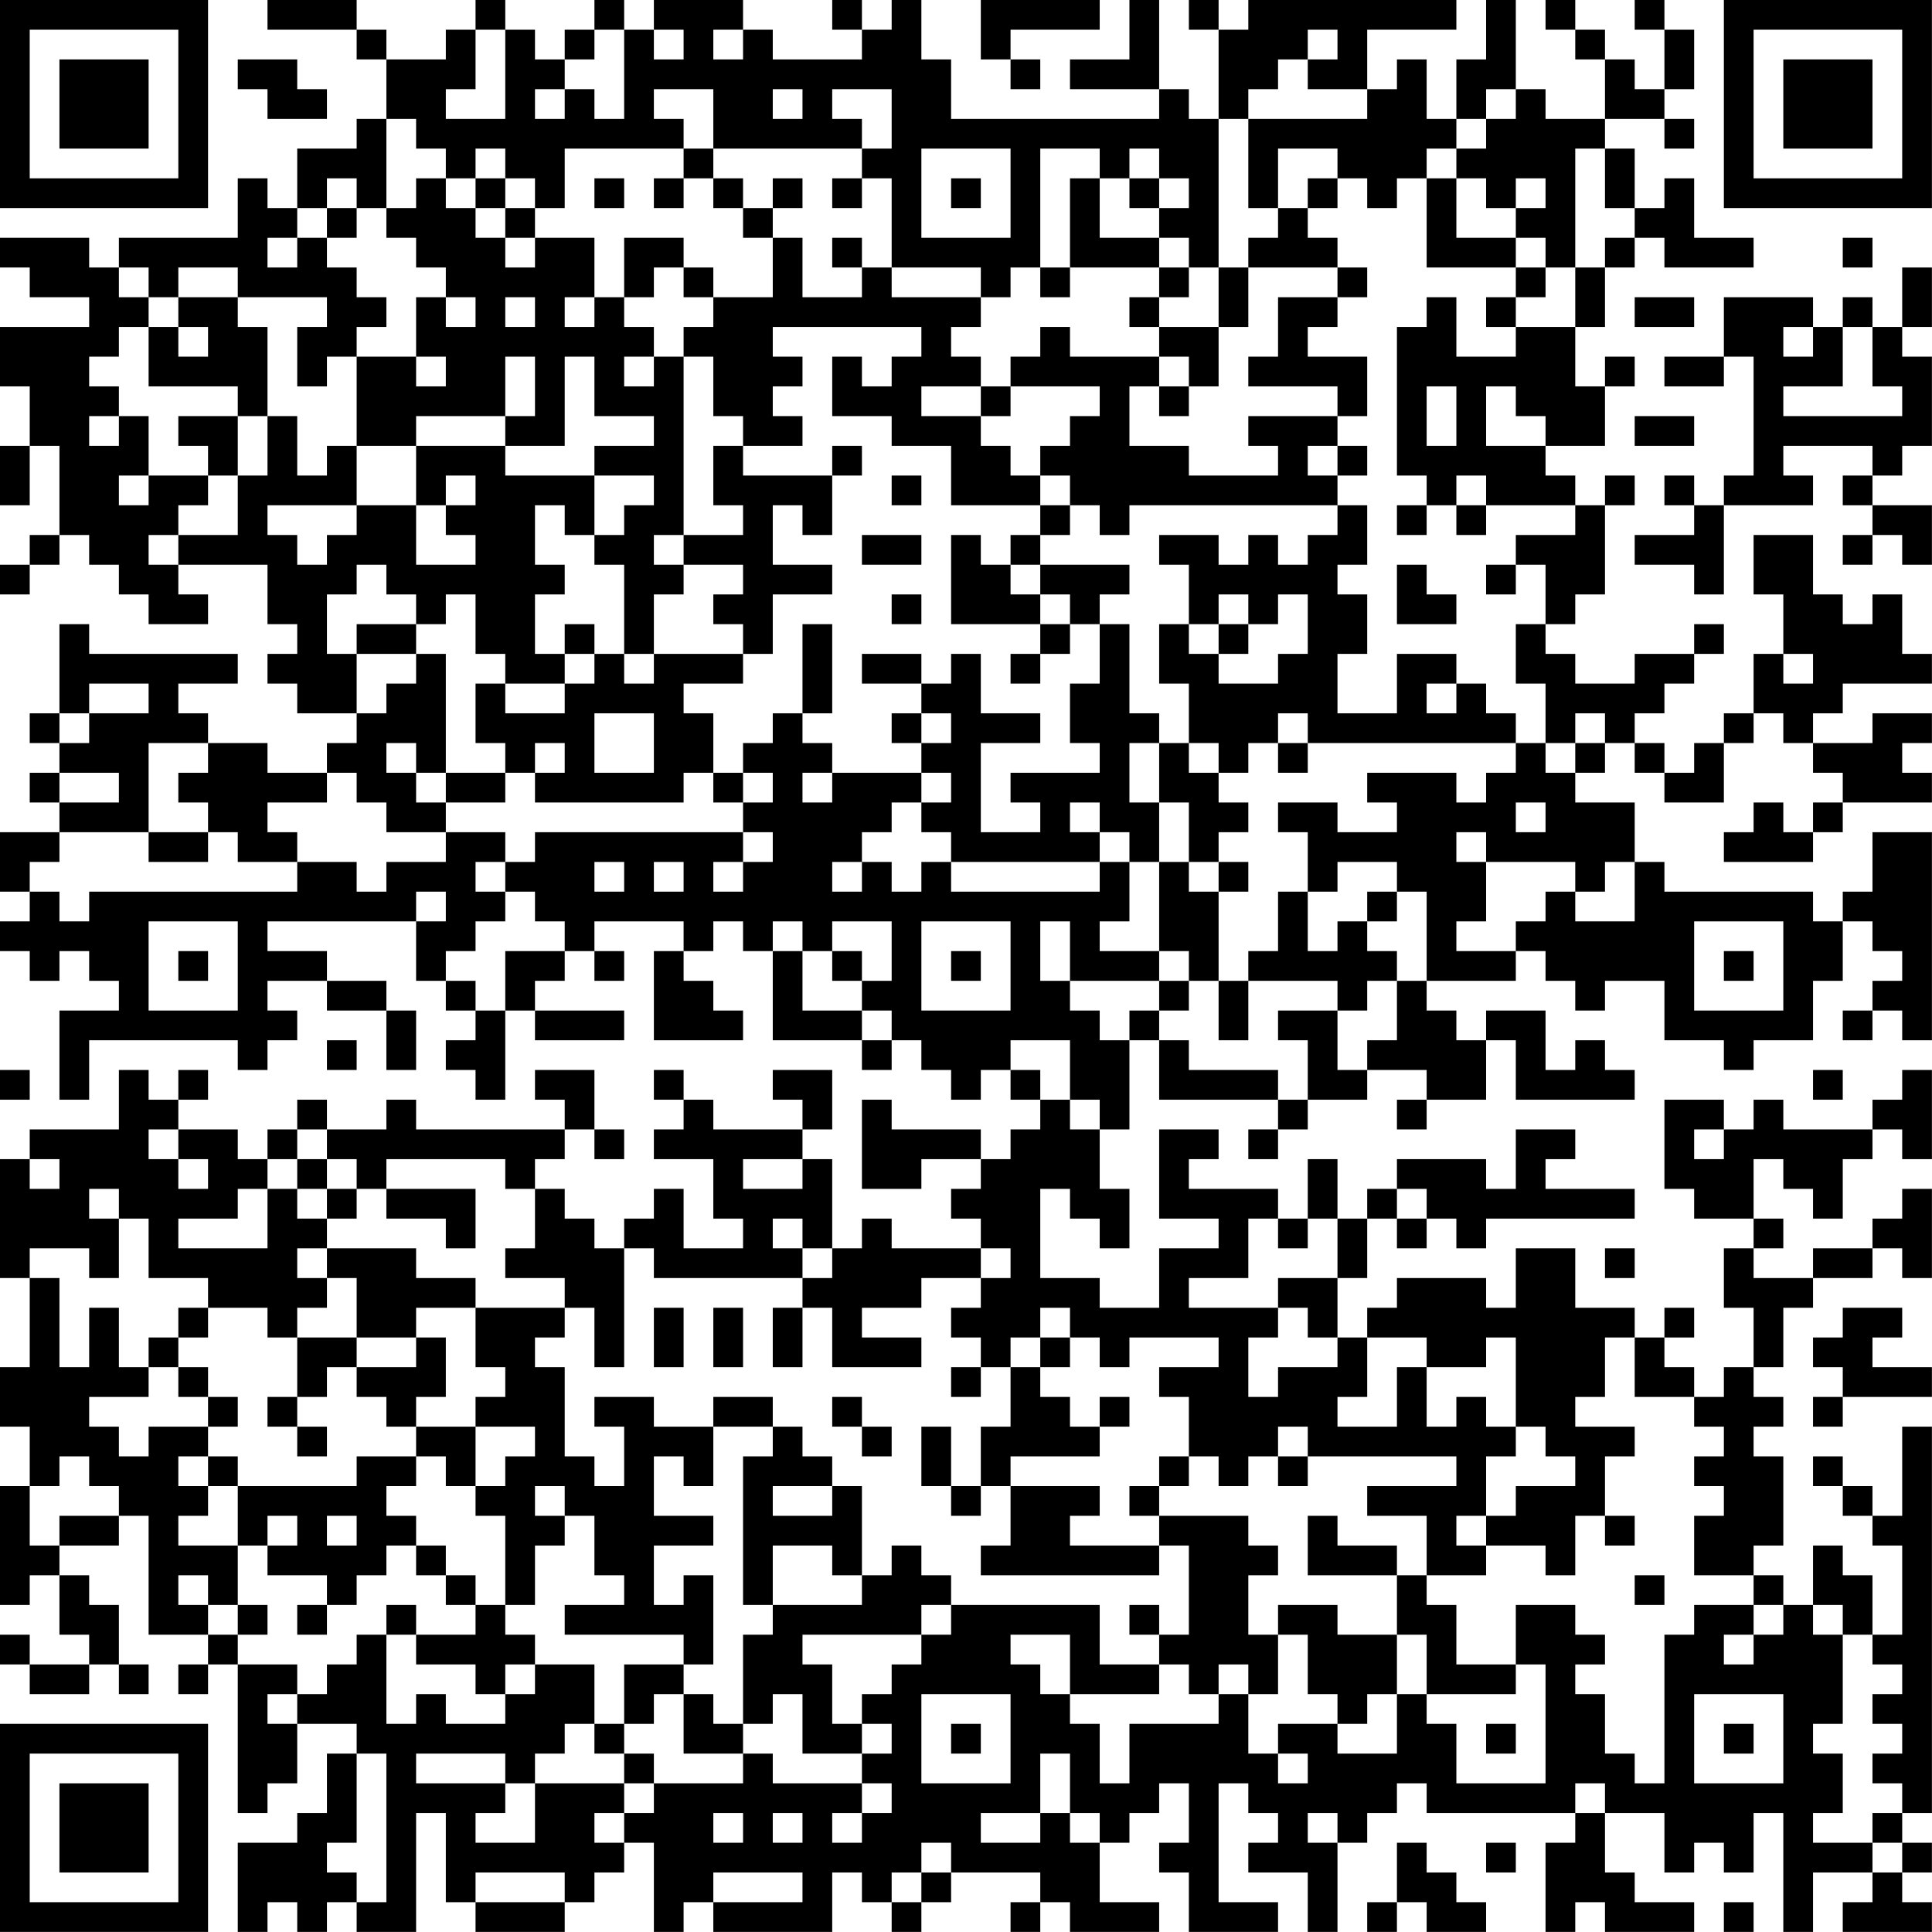 <?xml version="1.0" encoding="UTF-8"?>
<svg xmlns="http://www.w3.org/2000/svg" version="1.1" width="250" height="250" viewBox="0 0 250 250"><rect x="0" y="0" width="250" height="250" fill="#ffffff"/><g transform="scale(3.846)"><g transform="translate(0,0)"><path fill-rule="evenodd" d="M9 0L9 1L12 1L12 2L13 2L13 4L12 4L12 5L10 5L10 7L9 7L9 6L8 6L8 8L4 8L4 9L3 9L3 8L0 8L0 9L1 9L1 10L3 10L3 11L0 11L0 13L1 13L1 15L0 15L0 17L1 17L1 15L2 15L2 18L1 18L1 19L0 19L0 20L1 20L1 19L2 19L2 18L3 18L3 19L4 19L4 20L5 20L5 21L7 21L7 20L6 20L6 19L9 19L9 21L10 21L10 22L9 22L9 23L10 23L10 24L12 24L12 25L11 25L11 26L9 26L9 25L7 25L7 24L6 24L6 23L8 23L8 22L3 22L3 21L2 21L2 24L1 24L1 25L2 25L2 26L1 26L1 27L2 27L2 28L0 28L0 30L1 30L1 31L0 31L0 32L1 32L1 33L2 33L2 32L3 32L3 33L4 33L4 34L2 34L2 37L3 37L3 35L8 35L8 36L9 36L9 35L10 35L10 34L9 34L9 33L11 33L11 34L13 34L13 36L14 36L14 34L13 34L13 33L11 33L11 32L9 32L9 31L14 31L14 33L15 33L15 34L16 34L16 35L15 35L15 36L16 36L16 37L17 37L17 34L18 34L18 35L21 35L21 34L18 34L18 33L19 33L19 32L20 32L20 33L21 33L21 32L20 32L20 31L23 31L23 32L22 32L22 35L25 35L25 34L24 34L24 33L23 33L23 32L24 32L24 31L25 31L25 32L26 32L26 35L29 35L29 36L30 36L30 35L31 35L31 36L32 36L32 37L33 37L33 36L34 36L34 37L35 37L35 38L34 38L34 39L33 39L33 38L30 38L30 37L29 37L29 40L31 40L31 39L33 39L33 40L32 40L32 41L33 41L33 42L30 42L30 41L29 41L29 42L28 42L28 39L27 39L27 38L28 38L28 36L26 36L26 37L27 37L27 38L24 38L24 37L23 37L23 36L22 36L22 37L23 37L23 38L22 38L22 39L24 39L24 41L25 41L25 42L23 42L23 40L22 40L22 41L21 41L21 42L20 42L20 41L19 41L19 40L18 40L18 39L19 39L19 38L20 38L20 39L21 39L21 38L20 38L20 36L18 36L18 37L19 37L19 38L14 38L14 37L13 37L13 38L11 38L11 37L10 37L10 38L9 38L9 39L8 39L8 38L6 38L6 37L7 37L7 36L6 36L6 37L5 37L5 36L4 36L4 38L1 38L1 39L0 39L0 43L1 43L1 46L0 46L0 48L1 48L1 50L0 50L0 54L1 54L1 53L2 53L2 55L3 55L3 56L1 56L1 55L0 55L0 56L1 56L1 57L3 57L3 56L4 56L4 57L5 57L5 56L4 56L4 54L3 54L3 53L2 53L2 52L4 52L4 51L5 51L5 55L7 55L7 56L6 56L6 57L7 57L7 56L8 56L8 61L9 61L9 60L10 60L10 58L12 58L12 59L11 59L11 61L10 61L10 62L8 62L8 65L9 65L9 64L10 64L10 65L11 65L11 64L12 64L12 65L14 65L14 61L15 61L15 64L16 64L16 65L19 65L19 64L20 64L20 63L21 63L21 62L22 62L22 65L23 65L23 64L24 64L24 65L28 65L28 63L29 63L29 64L30 64L30 65L31 65L31 64L32 64L32 63L35 63L35 64L34 64L34 65L35 65L35 64L36 64L36 65L39 65L39 64L37 64L37 62L38 62L38 61L39 61L39 60L40 60L40 62L39 62L39 63L40 63L40 65L43 65L43 64L41 64L41 60L42 60L42 61L43 61L43 62L42 62L42 63L44 63L44 65L45 65L45 62L46 62L46 61L47 61L47 60L48 60L48 61L53 61L53 62L52 62L52 65L53 65L53 64L54 64L54 65L57 65L57 64L55 64L55 63L54 63L54 61L56 61L56 63L57 63L57 62L58 62L58 63L59 63L59 61L60 61L60 65L61 65L61 63L63 63L63 64L62 64L62 65L65 65L65 64L64 64L64 63L65 63L65 62L64 62L64 61L65 61L65 48L64 48L64 51L63 51L63 50L62 50L62 49L61 49L61 50L62 50L62 51L63 51L63 52L64 52L64 55L63 55L63 53L62 53L62 52L61 52L61 54L60 54L60 53L59 53L59 52L60 52L60 49L59 49L59 48L60 48L60 47L59 47L59 46L60 46L60 44L61 44L61 43L63 43L63 42L64 42L64 43L65 43L65 40L64 40L64 41L63 41L63 42L61 42L61 43L59 43L59 42L60 42L60 41L59 41L59 39L60 39L60 40L61 40L61 41L62 41L62 39L63 39L63 38L64 38L64 39L65 39L65 36L64 36L64 37L63 37L63 38L60 38L60 37L59 37L59 38L58 38L58 37L56 37L56 40L57 40L57 41L59 41L59 42L58 42L58 44L59 44L59 46L58 46L58 47L57 47L57 46L56 46L56 45L57 45L57 44L56 44L56 45L55 45L55 44L53 44L53 42L51 42L51 44L50 44L50 43L47 43L47 44L46 44L46 45L45 45L45 43L46 43L46 41L47 41L47 42L48 42L48 41L49 41L49 42L50 42L50 41L55 41L55 40L52 40L52 39L53 39L53 38L51 38L51 40L50 40L50 39L47 39L47 40L46 40L46 41L45 41L45 39L44 39L44 41L43 41L43 40L40 40L40 39L41 39L41 38L39 38L39 41L41 41L41 42L39 42L39 44L37 44L37 43L35 43L35 40L36 40L36 41L37 41L37 42L38 42L38 40L37 40L37 38L38 38L38 35L39 35L39 37L43 37L43 38L42 38L42 39L43 39L43 38L44 38L44 37L46 37L46 36L48 36L48 37L47 37L47 38L48 38L48 37L50 37L50 35L51 35L51 37L55 37L55 36L54 36L54 35L53 35L53 36L52 36L52 34L50 34L50 35L49 35L49 34L48 34L48 33L51 33L51 32L52 32L52 33L53 33L53 34L54 34L54 33L56 33L56 35L58 35L58 36L59 36L59 35L61 35L61 33L62 33L62 31L63 31L63 32L64 32L64 33L63 33L63 34L62 34L62 35L63 35L63 34L64 34L64 35L65 35L65 28L63 28L63 30L62 30L62 31L61 31L61 30L56 30L56 29L55 29L55 27L53 27L53 26L54 26L54 25L55 25L55 26L56 26L56 27L58 27L58 25L59 25L59 24L60 24L60 25L61 25L61 26L62 26L62 27L61 27L61 28L60 28L60 27L59 27L59 28L58 28L58 29L61 29L61 28L62 28L62 27L65 27L65 26L64 26L64 25L65 25L65 24L63 24L63 25L61 25L61 24L62 24L62 23L65 23L65 22L64 22L64 20L63 20L63 21L62 21L62 20L61 20L61 18L59 18L59 20L60 20L60 22L59 22L59 24L58 24L58 25L57 25L57 26L56 26L56 25L55 25L55 24L56 24L56 23L57 23L57 22L58 22L58 21L57 21L57 22L55 22L55 23L53 23L53 22L52 22L52 21L53 21L53 20L54 20L54 17L55 17L55 16L54 16L54 17L53 17L53 16L52 16L52 15L54 15L54 13L55 13L55 12L54 12L54 13L53 13L53 11L54 11L54 9L55 9L55 8L56 8L56 9L59 9L59 8L57 8L57 6L56 6L56 7L55 7L55 5L54 5L54 4L56 4L56 5L57 5L57 4L56 4L56 3L57 3L57 1L56 1L56 0L55 0L55 1L56 1L56 3L55 3L55 2L54 2L54 1L53 1L53 0L52 0L52 1L53 1L53 2L54 2L54 4L52 4L52 3L51 3L51 0L50 0L50 2L49 2L49 4L48 4L48 2L47 2L47 3L46 3L46 1L49 1L49 0L42 0L42 1L41 1L41 0L40 0L40 1L41 1L41 4L40 4L40 3L39 3L39 0L38 0L38 2L36 2L36 3L39 3L39 4L32 4L32 2L31 2L31 0L30 0L30 1L29 1L29 0L28 0L28 1L29 1L29 2L26 2L26 1L25 1L25 0L22 0L22 1L21 1L21 0L20 0L20 1L19 1L19 2L18 2L18 1L17 1L17 0L16 0L16 1L15 1L15 2L13 2L13 1L12 1L12 0ZM33 0L33 2L34 2L34 3L35 3L35 2L34 2L34 1L37 1L37 0ZM16 1L16 3L15 3L15 4L17 4L17 1ZM20 1L20 2L19 2L19 3L18 3L18 4L19 4L19 3L20 3L20 4L21 4L21 1ZM22 1L22 2L23 2L23 1ZM24 1L24 2L25 2L25 1ZM44 1L44 2L43 2L43 3L42 3L42 4L41 4L41 9L40 9L40 8L39 8L39 7L40 7L40 6L39 6L39 5L38 5L38 6L37 6L37 5L35 5L35 9L34 9L34 10L33 10L33 9L30 9L30 6L29 6L29 5L30 5L30 3L28 3L28 4L29 4L29 5L24 5L24 3L22 3L22 4L23 4L23 5L19 5L19 7L18 7L18 6L17 6L17 5L16 5L16 6L15 6L15 5L14 5L14 4L13 4L13 7L12 7L12 6L11 6L11 7L10 7L10 8L9 8L9 9L10 9L10 8L11 8L11 9L12 9L12 10L13 10L13 11L12 11L12 12L11 12L11 13L10 13L10 11L11 11L11 10L8 10L8 9L6 9L6 10L5 10L5 9L4 9L4 10L5 10L5 11L4 11L4 12L3 12L3 13L4 13L4 14L3 14L3 15L4 15L4 14L5 14L5 16L4 16L4 17L5 17L5 16L7 16L7 17L6 17L6 18L5 18L5 19L6 19L6 18L8 18L8 16L9 16L9 14L10 14L10 16L11 16L11 15L12 15L12 17L9 17L9 18L10 18L10 19L11 19L11 18L12 18L12 17L14 17L14 19L16 19L16 18L15 18L15 17L16 17L16 16L15 16L15 17L14 17L14 15L17 15L17 16L20 16L20 18L19 18L19 17L18 17L18 19L19 19L19 20L18 20L18 22L19 22L19 23L17 23L17 22L16 22L16 20L15 20L15 21L14 21L14 20L13 20L13 19L12 19L12 20L11 20L11 22L12 22L12 24L13 24L13 23L14 23L14 22L15 22L15 26L14 26L14 25L13 25L13 26L14 26L14 27L15 27L15 28L13 28L13 27L12 27L12 26L11 26L11 27L9 27L9 28L10 28L10 29L8 29L8 28L7 28L7 27L6 27L6 26L7 26L7 25L5 25L5 28L2 28L2 29L1 29L1 30L2 30L2 31L3 31L3 30L10 30L10 29L12 29L12 30L13 30L13 29L15 29L15 28L17 28L17 29L16 29L16 30L17 30L17 31L16 31L16 32L15 32L15 33L16 33L16 34L17 34L17 32L19 32L19 31L18 31L18 30L17 30L17 29L18 29L18 28L25 28L25 29L24 29L24 30L25 30L25 29L26 29L26 28L25 28L25 27L26 27L26 26L25 26L25 25L26 25L26 24L27 24L27 25L28 25L28 26L27 26L27 27L28 27L28 26L31 26L31 27L30 27L30 28L29 28L29 29L28 29L28 30L29 30L29 29L30 29L30 30L31 30L31 29L32 29L32 30L37 30L37 29L38 29L38 31L37 31L37 32L39 32L39 33L36 33L36 31L35 31L35 33L36 33L36 34L37 34L37 35L38 35L38 34L39 34L39 35L40 35L40 36L43 36L43 37L44 37L44 35L43 35L43 34L45 34L45 36L46 36L46 35L47 35L47 33L48 33L48 30L47 30L47 29L45 29L45 30L44 30L44 28L43 28L43 27L45 27L45 28L47 28L47 27L46 27L46 26L49 26L49 27L50 27L50 26L51 26L51 25L52 25L52 26L53 26L53 25L54 25L54 24L53 24L53 25L52 25L52 23L51 23L51 21L52 21L52 19L51 19L51 18L53 18L53 17L50 17L50 16L49 16L49 17L48 17L48 16L47 16L47 11L48 11L48 10L49 10L49 12L51 12L51 11L53 11L53 9L54 9L54 8L55 8L55 7L54 7L54 5L53 5L53 9L52 9L52 8L51 8L51 7L52 7L52 6L51 6L51 7L50 7L50 6L49 6L49 5L50 5L50 4L51 4L51 3L50 3L50 4L49 4L49 5L48 5L48 6L47 6L47 7L46 7L46 6L45 6L45 5L43 5L43 7L42 7L42 4L46 4L46 3L44 3L44 2L45 2L45 1ZM8 2L8 3L9 3L9 4L11 4L11 3L10 3L10 2ZM26 3L26 4L27 4L27 3ZM23 5L23 6L22 6L22 7L23 7L23 6L24 6L24 7L25 7L25 8L26 8L26 10L24 10L24 9L23 9L23 8L21 8L21 10L20 10L20 8L18 8L18 7L17 7L17 6L16 6L16 7L15 7L15 6L14 6L14 7L13 7L13 8L14 8L14 9L15 9L15 10L14 10L14 12L12 12L12 15L14 15L14 14L17 14L17 15L19 15L19 12L20 12L20 14L22 14L22 15L20 15L20 16L22 16L22 17L21 17L21 18L20 18L20 19L21 19L21 22L20 22L20 21L19 21L19 22L20 22L20 23L19 23L19 24L17 24L17 23L16 23L16 25L17 25L17 26L15 26L15 27L17 27L17 26L18 26L18 27L23 27L23 26L24 26L24 27L25 27L25 26L24 26L24 24L23 24L23 23L25 23L25 22L26 22L26 20L28 20L28 19L26 19L26 17L27 17L27 18L28 18L28 16L29 16L29 15L28 15L28 16L25 16L25 15L27 15L27 14L26 14L26 13L27 13L27 12L26 12L26 11L31 11L31 12L30 12L30 13L29 13L29 12L28 12L28 14L30 14L30 15L32 15L32 17L35 17L35 18L34 18L34 19L33 19L33 18L32 18L32 21L35 21L35 22L34 22L34 23L35 23L35 22L36 22L36 21L37 21L37 23L36 23L36 25L37 25L37 26L34 26L34 27L35 27L35 28L33 28L33 25L35 25L35 24L33 24L33 22L32 22L32 23L31 23L31 22L29 22L29 23L31 23L31 24L30 24L30 25L31 25L31 26L32 26L32 27L31 27L31 28L32 28L32 29L37 29L37 28L38 28L38 29L39 29L39 32L40 32L40 33L39 33L39 34L40 34L40 33L41 33L41 35L42 35L42 33L45 33L45 34L46 34L46 33L47 33L47 32L46 32L46 31L47 31L47 30L46 30L46 31L45 31L45 32L44 32L44 30L43 30L43 32L42 32L42 33L41 33L41 30L42 30L42 29L41 29L41 28L42 28L42 27L41 27L41 26L42 26L42 25L43 25L43 26L44 26L44 25L51 25L51 24L50 24L50 23L49 23L49 22L47 22L47 24L45 24L45 22L46 22L46 20L45 20L45 19L46 19L46 17L45 17L45 16L46 16L46 15L45 15L45 14L46 14L46 12L44 12L44 11L45 11L45 10L46 10L46 9L45 9L45 8L44 8L44 7L45 7L45 6L44 6L44 7L43 7L43 8L42 8L42 9L41 9L41 11L39 11L39 10L40 10L40 9L39 9L39 8L37 8L37 6L36 6L36 9L35 9L35 10L36 10L36 9L39 9L39 10L38 10L38 11L39 11L39 12L36 12L36 11L35 11L35 12L34 12L34 13L33 13L33 12L32 12L32 11L33 11L33 10L30 10L30 9L29 9L29 8L28 8L28 9L29 9L29 10L27 10L27 8L26 8L26 7L27 7L27 6L26 6L26 7L25 7L25 6L24 6L24 5ZM31 5L31 8L34 8L34 5ZM20 6L20 7L21 7L21 6ZM28 6L28 7L29 7L29 6ZM32 6L32 7L33 7L33 6ZM38 6L38 7L39 7L39 6ZM48 6L48 9L51 9L51 10L50 10L50 11L51 11L51 10L52 10L52 9L51 9L51 8L49 8L49 6ZM11 7L11 8L12 8L12 7ZM16 7L16 8L17 8L17 9L18 9L18 8L17 8L17 7ZM62 8L62 9L63 9L63 8ZM22 9L22 10L21 10L21 11L22 11L22 12L21 12L21 13L22 13L22 12L23 12L23 18L22 18L22 19L23 19L23 20L22 20L22 22L21 22L21 23L22 23L22 22L25 22L25 21L24 21L24 20L25 20L25 19L23 19L23 18L25 18L25 17L24 17L24 15L25 15L25 14L24 14L24 12L23 12L23 11L24 11L24 10L23 10L23 9ZM42 9L42 11L41 11L41 13L40 13L40 12L39 12L39 13L38 13L38 15L40 15L40 16L43 16L43 15L42 15L42 14L45 14L45 13L42 13L42 12L43 12L43 10L45 10L45 9ZM64 9L64 11L63 11L63 10L62 10L62 11L61 11L61 10L58 10L58 12L56 12L56 13L58 13L58 12L59 12L59 16L58 16L58 17L57 17L57 16L56 16L56 17L57 17L57 18L55 18L55 19L57 19L57 20L58 20L58 17L61 17L61 16L60 16L60 15L63 15L63 16L62 16L62 17L63 17L63 18L62 18L62 19L63 19L63 18L64 18L64 19L65 19L65 17L63 17L63 16L64 16L64 15L65 15L65 12L64 12L64 11L65 11L65 9ZM6 10L6 11L5 11L5 13L8 13L8 14L6 14L6 15L7 15L7 16L8 16L8 14L9 14L9 11L8 11L8 10ZM15 10L15 11L16 11L16 10ZM17 10L17 11L18 11L18 10ZM19 10L19 11L20 11L20 10ZM55 10L55 11L57 11L57 10ZM6 11L6 12L7 12L7 11ZM60 11L60 12L61 12L61 11ZM62 11L62 13L60 13L60 14L64 14L64 13L63 13L63 11ZM14 12L14 13L15 13L15 12ZM17 12L17 14L18 14L18 12ZM31 13L31 14L33 14L33 15L34 15L34 16L35 16L35 17L36 17L36 18L35 18L35 19L34 19L34 20L35 20L35 21L36 21L36 20L35 20L35 19L38 19L38 20L37 20L37 21L38 21L38 24L39 24L39 25L38 25L38 27L39 27L39 29L40 29L40 30L41 30L41 29L40 29L40 27L39 27L39 25L40 25L40 26L41 26L41 25L40 25L40 23L39 23L39 21L40 21L40 22L41 22L41 23L43 23L43 22L44 22L44 20L43 20L43 21L42 21L42 20L41 20L41 21L40 21L40 19L39 19L39 18L41 18L41 19L42 19L42 18L43 18L43 19L44 19L44 18L45 18L45 17L38 17L38 18L37 18L37 17L36 17L36 16L35 16L35 15L36 15L36 14L37 14L37 13L34 13L34 14L33 14L33 13ZM39 13L39 14L40 14L40 13ZM48 13L48 15L49 15L49 13ZM50 13L50 15L52 15L52 14L51 14L51 13ZM55 14L55 15L57 15L57 14ZM44 15L44 16L45 16L45 15ZM30 16L30 17L31 17L31 16ZM47 17L47 18L48 18L48 17ZM49 17L49 18L50 18L50 17ZM29 18L29 19L31 19L31 18ZM47 19L47 21L49 21L49 20L48 20L48 19ZM50 19L50 20L51 20L51 19ZM30 20L30 21L31 21L31 20ZM12 21L12 22L14 22L14 21ZM27 21L27 24L28 24L28 21ZM41 21L41 22L42 22L42 21ZM60 22L60 23L61 23L61 22ZM3 23L3 24L2 24L2 25L3 25L3 24L5 24L5 23ZM48 23L48 24L49 24L49 23ZM20 24L20 26L22 26L22 24ZM31 24L31 25L32 25L32 24ZM43 24L43 25L44 25L44 24ZM18 25L18 26L19 26L19 25ZM2 26L2 27L4 27L4 26ZM36 27L36 28L37 28L37 27ZM51 27L51 28L52 28L52 27ZM5 28L5 29L7 29L7 28ZM49 28L49 29L50 29L50 31L49 31L49 32L51 32L51 31L52 31L52 30L53 30L53 31L55 31L55 29L54 29L54 30L53 30L53 29L50 29L50 28ZM20 29L20 30L21 30L21 29ZM22 29L22 30L23 30L23 29ZM14 30L14 31L15 31L15 30ZM5 31L5 34L8 34L8 31ZM26 31L26 32L27 32L27 34L29 34L29 35L30 35L30 34L29 34L29 33L30 33L30 31L28 31L28 32L27 32L27 31ZM31 31L31 34L34 34L34 31ZM57 31L57 34L60 34L60 31ZM6 32L6 33L7 33L7 32ZM28 32L28 33L29 33L29 32ZM32 32L32 33L33 33L33 32ZM58 32L58 33L59 33L59 32ZM11 35L11 36L12 36L12 35ZM34 35L34 36L35 36L35 37L36 37L36 38L37 38L37 37L36 37L36 35ZM0 36L0 37L1 37L1 36ZM61 36L61 37L62 37L62 36ZM5 38L5 39L6 39L6 40L7 40L7 39L6 39L6 38ZM10 38L10 39L9 39L9 40L8 40L8 41L6 41L6 42L9 42L9 40L10 40L10 41L11 41L11 42L10 42L10 43L11 43L11 44L10 44L10 45L9 45L9 44L7 44L7 43L5 43L5 41L4 41L4 40L3 40L3 41L4 41L4 43L3 43L3 42L1 42L1 43L2 43L2 46L3 46L3 44L4 44L4 46L5 46L5 47L3 47L3 48L4 48L4 49L5 49L5 48L7 48L7 49L6 49L6 50L7 50L7 51L6 51L6 52L8 52L8 54L7 54L7 53L6 53L6 54L7 54L7 55L8 55L8 56L10 56L10 57L9 57L9 58L10 58L10 57L11 57L11 56L12 56L12 55L13 55L13 58L14 58L14 57L15 57L15 58L17 58L17 57L18 57L18 56L20 56L20 58L19 58L19 59L18 59L18 60L17 60L17 59L14 59L14 60L17 60L17 61L16 61L16 62L18 62L18 60L21 60L21 61L20 61L20 62L21 62L21 61L22 61L22 60L25 60L25 59L26 59L26 60L29 60L29 61L28 61L28 62L29 62L29 61L30 61L30 60L29 60L29 59L30 59L30 58L29 58L29 57L30 57L30 56L31 56L31 55L32 55L32 54L37 54L37 56L39 56L39 57L36 57L36 55L34 55L34 56L35 56L35 57L36 57L36 58L37 58L37 60L38 60L38 58L41 58L41 57L42 57L42 59L43 59L43 60L44 60L44 59L43 59L43 58L45 58L45 59L47 59L47 57L48 57L48 58L49 58L49 60L52 60L52 56L51 56L51 54L53 54L53 55L54 55L54 56L53 56L53 57L54 57L54 59L55 59L55 60L56 60L56 55L57 55L57 54L59 54L59 55L58 55L58 56L59 56L59 55L60 55L60 54L59 54L59 53L57 53L57 51L58 51L58 50L57 50L57 49L58 49L58 48L57 48L57 47L55 47L55 45L54 45L54 47L53 47L53 48L55 48L55 49L54 49L54 51L53 51L53 53L52 53L52 52L50 52L50 51L51 51L51 50L53 50L53 49L52 49L52 48L51 48L51 45L50 45L50 46L48 46L48 45L46 45L46 47L45 47L45 48L47 48L47 46L48 46L48 48L49 48L49 47L50 47L50 48L51 48L51 49L50 49L50 51L49 51L49 52L50 52L50 53L48 53L48 51L46 51L46 50L49 50L49 49L44 49L44 48L43 48L43 49L42 49L42 50L41 50L41 49L40 49L40 47L39 47L39 46L41 46L41 45L38 45L38 46L37 46L37 45L36 45L36 44L35 44L35 45L34 45L34 46L33 46L33 45L32 45L32 44L33 44L33 43L34 43L34 42L33 42L33 43L31 43L31 44L29 44L29 45L31 45L31 46L28 46L28 44L27 44L27 43L28 43L28 42L27 42L27 41L26 41L26 42L27 42L27 43L22 43L22 42L21 42L21 46L20 46L20 44L19 44L19 43L17 43L17 42L18 42L18 40L17 40L17 39L13 39L13 40L12 40L12 39L11 39L11 38ZM57 38L57 39L58 39L58 38ZM1 39L1 40L2 40L2 39ZM10 39L10 40L11 40L11 41L12 41L12 40L11 40L11 39ZM25 39L25 40L27 40L27 39ZM13 40L13 41L15 41L15 42L16 42L16 40ZM47 40L47 41L48 41L48 40ZM42 41L42 43L40 43L40 44L43 44L43 45L42 45L42 47L43 47L43 46L45 46L45 45L44 45L44 44L43 44L43 43L45 43L45 41L44 41L44 42L43 42L43 41ZM11 42L11 43L12 43L12 45L10 45L10 47L9 47L9 48L10 48L10 49L11 49L11 48L10 48L10 47L11 47L11 46L12 46L12 47L13 47L13 48L14 48L14 49L12 49L12 50L8 50L8 49L7 49L7 50L8 50L8 52L9 52L9 53L11 53L11 54L10 54L10 55L11 55L11 54L12 54L12 53L13 53L13 52L14 52L14 53L15 53L15 54L16 54L16 55L14 55L14 54L13 54L13 55L14 55L14 56L16 56L16 57L17 57L17 56L18 56L18 55L17 55L17 54L18 54L18 52L19 52L19 51L20 51L20 53L21 53L21 54L19 54L19 55L23 55L23 56L21 56L21 58L20 58L20 59L21 59L21 60L22 60L22 59L21 59L21 58L22 58L22 57L23 57L23 59L25 59L25 58L26 58L26 57L27 57L27 59L29 59L29 58L28 58L28 56L27 56L27 55L31 55L31 54L32 54L32 53L31 53L31 52L30 52L30 53L29 53L29 50L28 50L28 49L27 49L27 48L26 48L26 47L24 47L24 48L22 48L22 47L20 47L20 48L21 48L21 50L20 50L20 49L19 49L19 46L18 46L18 45L19 45L19 44L16 44L16 43L14 43L14 42ZM54 42L54 43L55 43L55 42ZM6 44L6 45L5 45L5 46L6 46L6 47L7 47L7 48L8 48L8 47L7 47L7 46L6 46L6 45L7 45L7 44ZM14 44L14 45L12 45L12 46L14 46L14 45L15 45L15 47L14 47L14 48L16 48L16 50L15 50L15 49L14 49L14 50L13 50L13 51L14 51L14 52L15 52L15 53L16 53L16 54L17 54L17 51L16 51L16 50L17 50L17 49L18 49L18 48L16 48L16 47L17 47L17 46L16 46L16 44ZM22 44L22 46L23 46L23 44ZM24 44L24 46L25 46L25 44ZM26 44L26 46L27 46L27 44ZM62 44L62 45L61 45L61 46L62 46L62 47L61 47L61 48L62 48L62 47L65 47L65 46L63 46L63 45L64 45L64 44ZM35 45L35 46L34 46L34 48L33 48L33 50L32 50L32 48L31 48L31 50L32 50L32 51L33 51L33 50L34 50L34 52L33 52L33 53L39 53L39 52L40 52L40 55L39 55L39 54L38 54L38 55L39 55L39 56L40 56L40 57L41 57L41 56L42 56L42 57L43 57L43 55L44 55L44 57L45 57L45 58L46 58L46 57L47 57L47 55L48 55L48 57L51 57L51 56L49 56L49 54L48 54L48 53L47 53L47 52L45 52L45 51L44 51L44 53L47 53L47 55L45 55L45 54L43 54L43 55L42 55L42 53L43 53L43 52L42 52L42 51L39 51L39 50L40 50L40 49L39 49L39 50L38 50L38 51L39 51L39 52L36 52L36 51L37 51L37 50L34 50L34 49L37 49L37 48L38 48L38 47L37 47L37 48L36 48L36 47L35 47L35 46L36 46L36 45ZM32 46L32 47L33 47L33 46ZM28 47L28 48L29 48L29 49L30 49L30 48L29 48L29 47ZM24 48L24 50L23 50L23 49L22 49L22 51L24 51L24 52L22 52L22 54L23 54L23 53L24 53L24 56L23 56L23 57L24 57L24 58L25 58L25 55L26 55L26 54L29 54L29 53L28 53L28 52L26 52L26 54L25 54L25 49L26 49L26 48ZM2 49L2 50L1 50L1 52L2 52L2 51L4 51L4 50L3 50L3 49ZM43 49L43 50L44 50L44 49ZM18 50L18 51L19 51L19 50ZM26 50L26 51L28 51L28 50ZM9 51L9 52L10 52L10 51ZM11 51L11 52L12 52L12 51ZM54 51L54 52L55 52L55 51ZM55 53L55 54L56 54L56 53ZM8 54L8 55L9 55L9 54ZM61 54L61 55L62 55L62 58L61 58L61 59L62 59L62 61L61 61L61 62L63 62L63 63L64 63L64 62L63 62L63 61L64 61L64 60L63 60L63 59L64 59L64 58L63 58L63 57L64 57L64 56L63 56L63 55L62 55L62 54ZM31 57L31 60L34 60L34 57ZM57 57L57 60L60 60L60 57ZM32 58L32 59L33 59L33 58ZM50 58L50 59L51 59L51 58ZM58 58L58 59L59 59L59 58ZM12 59L12 62L11 62L11 63L12 63L12 64L13 64L13 59ZM35 59L35 61L33 61L33 62L35 62L35 61L36 61L36 62L37 62L37 61L36 61L36 59ZM53 60L53 61L54 61L54 60ZM24 61L24 62L25 62L25 61ZM26 61L26 62L27 62L27 61ZM44 61L44 62L45 62L45 61ZM31 62L31 63L30 63L30 64L31 64L31 63L32 63L32 62ZM47 62L47 64L46 64L46 65L47 65L47 64L48 64L48 65L50 65L50 64L49 64L49 63L48 63L48 62ZM50 62L50 63L51 63L51 62ZM16 63L16 64L19 64L19 63ZM24 63L24 64L27 64L27 63ZM58 64L58 65L59 65L59 64ZM0 0L0 7L7 7L7 0ZM1 1L1 6L6 6L6 1ZM2 2L2 5L5 5L5 2ZM58 0L58 7L65 7L65 0ZM59 1L59 6L64 6L64 1ZM60 2L60 5L63 5L63 2ZM0 58L0 65L7 65L7 58ZM1 59L1 64L6 64L6 59ZM2 60L2 63L5 63L5 60Z" fill="#000000"/></g></g></svg>

